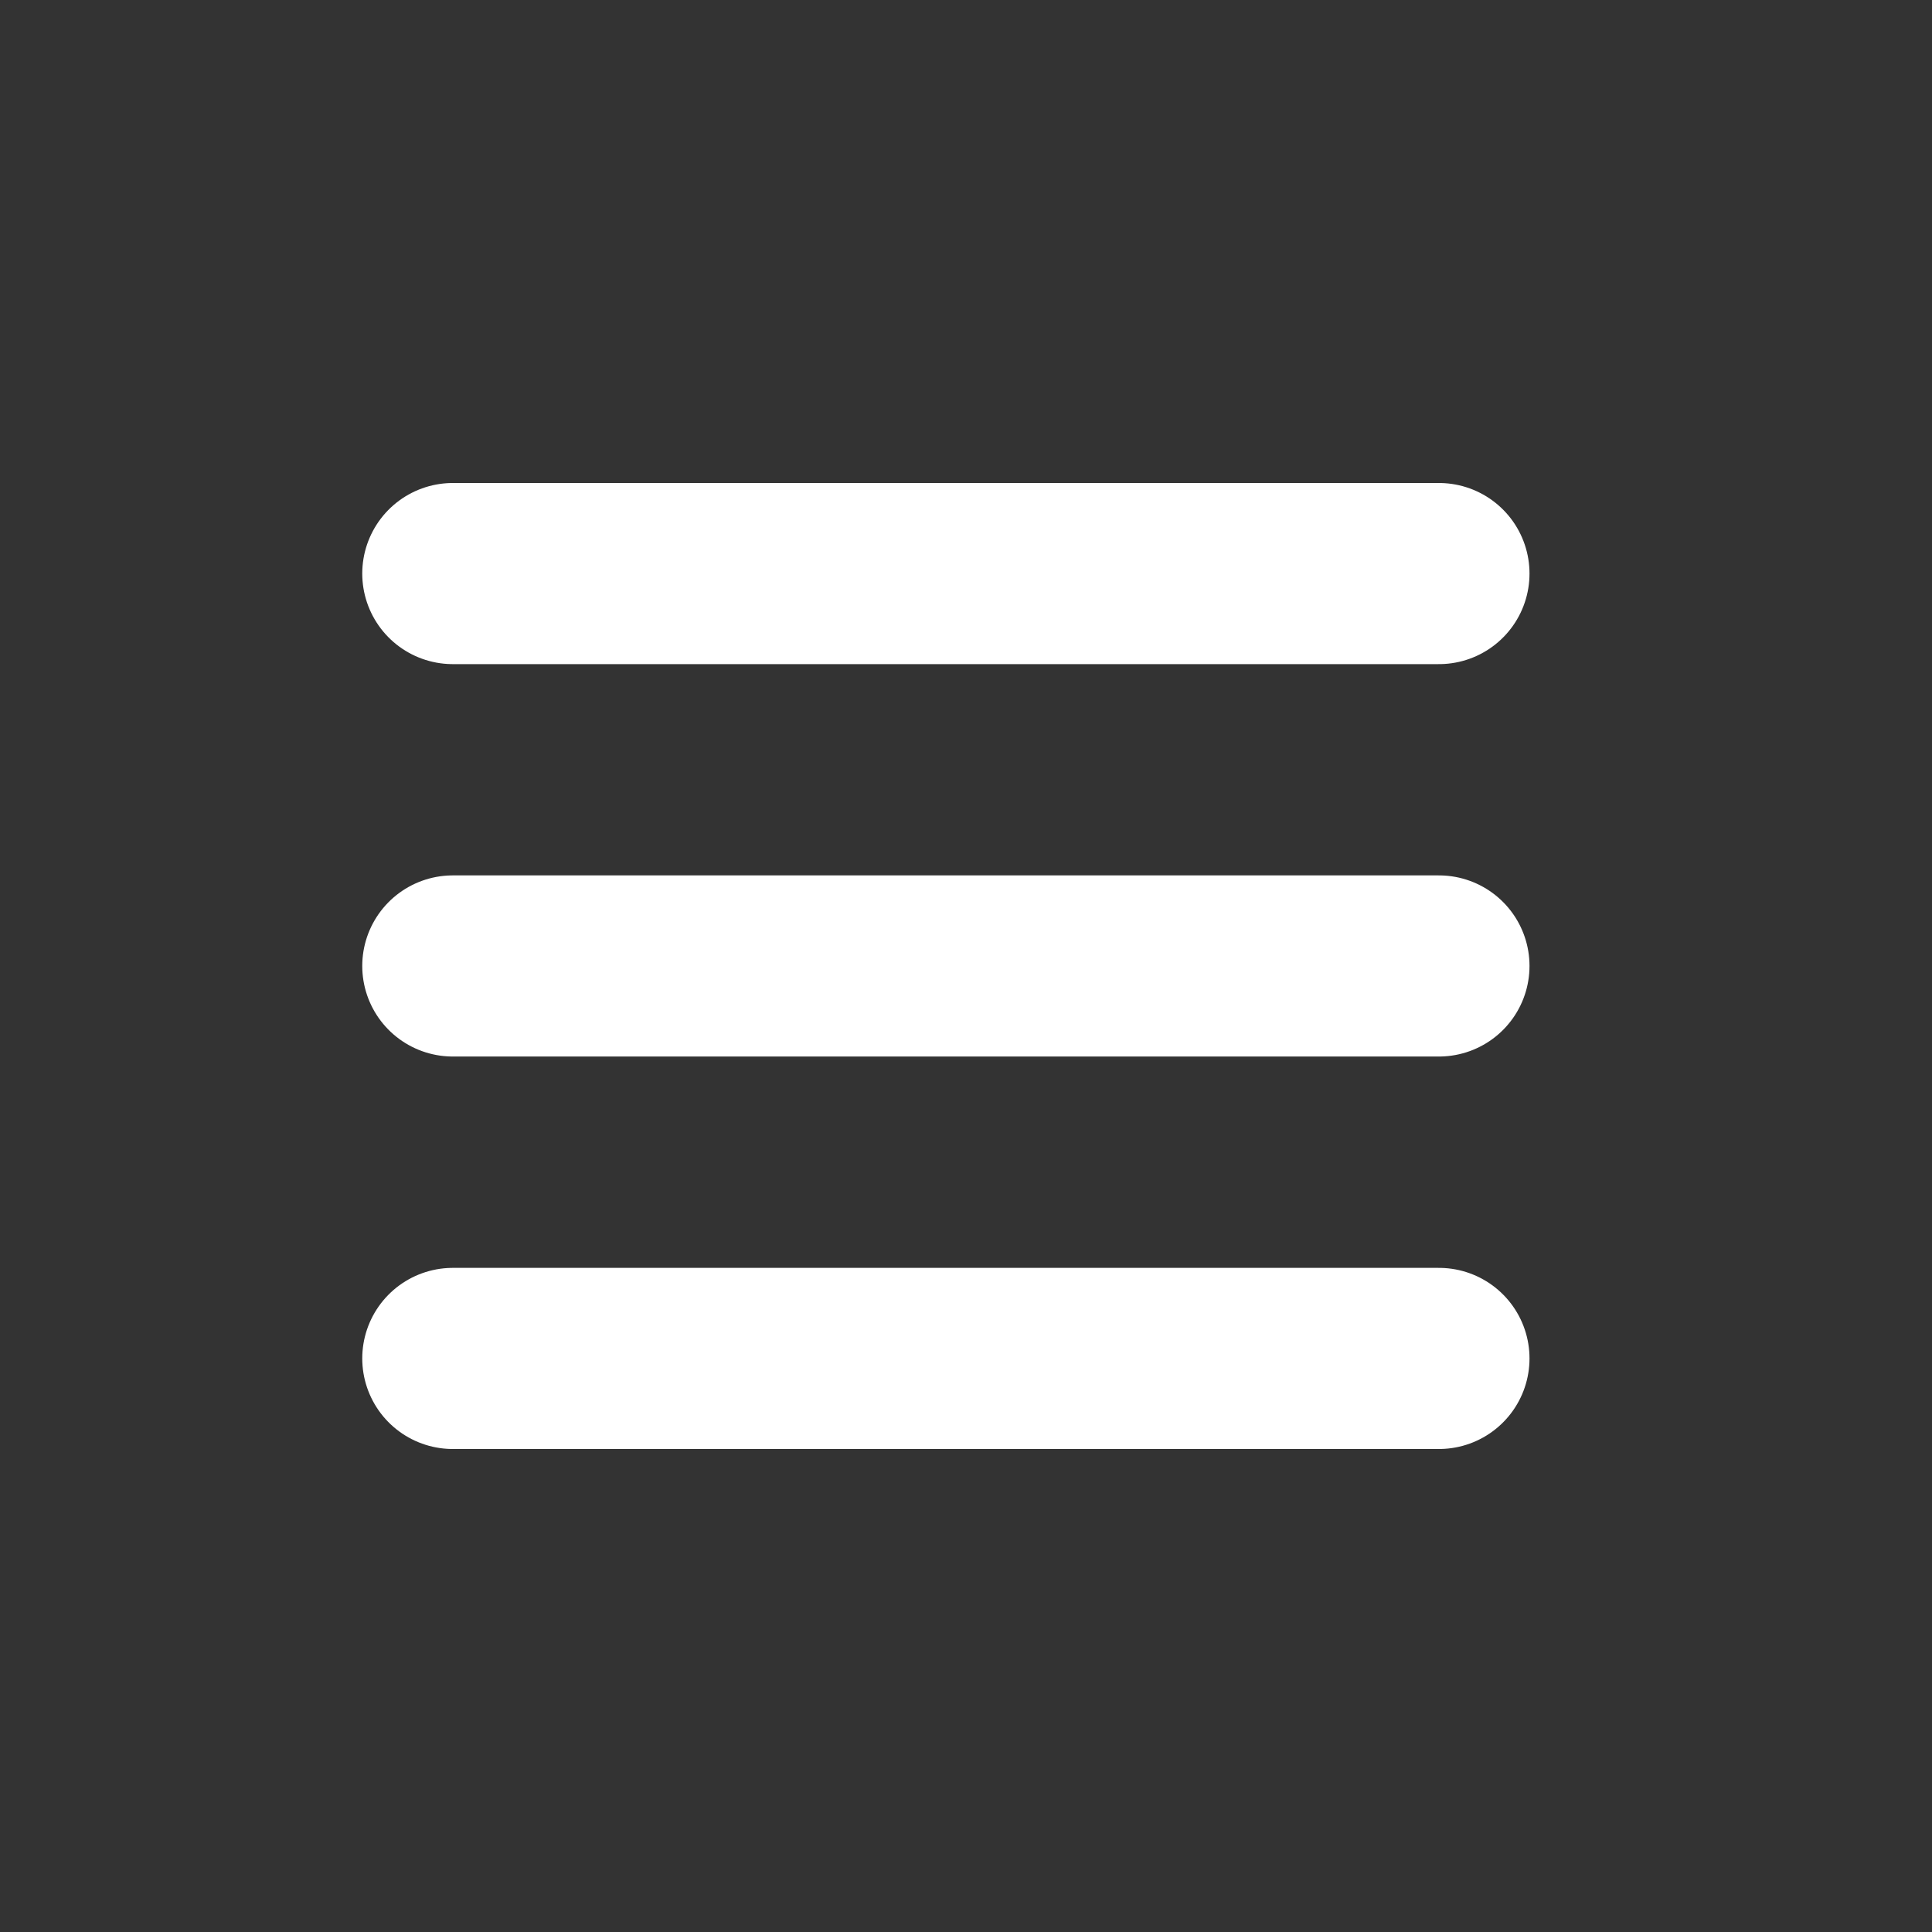 <?xml version="1.0" encoding="utf-8"?>
<!-- Generator: Adobe Illustrator 16.0.3, SVG Export Plug-In . SVG Version: 6.00 Build 0)  -->
<!DOCTYPE svg PUBLIC "-//W3C//DTD SVG 1.1//EN" "http://www.w3.org/Graphics/SVG/1.1/DTD/svg11.dtd">
<svg version="1.1" id="Ebene_1" xmlns="http://www.w3.org/2000/svg" xmlns:xlink="http://www.w3.org/1999/xlink" x="0px" y="0px"
	 width="48px" height="48px" viewBox="0 0 48 48" enable-background="new 0 0 48 48" xml:space="preserve">
<rect x="0" y="0" width="48" height="48" fill="#333333" stroke="none"/>
<g>
	<defs>
		<rect id="SVGID_1_" x="9" y="12" width="29" height="24"/>
	</defs>
	<clipPath id="SVGID_2_">
		<use xlink:href="#SVGID_1_"  overflow="visible"/>
	</clipPath>
	
		<line clip-path="url(#SVGID_2_)" fill="none" stroke="#FFFFFF" stroke-width="4.5" stroke-linecap="round" x1="11.25" y1="14.25" x2="35.75" y2="14.25"/>
	
		<line clip-path="url(#SVGID_2_)" fill="none" stroke="#FFFFFF" stroke-width="4.5" stroke-linecap="round" x1="11.25" y1="23.999" x2="35.75" y2="23.999"/>
	
		<line clip-path="url(#SVGID_2_)" fill="none" stroke="#FFFFFF" stroke-width="4.5" stroke-linecap="round" x1="11.25" y1="33.75" x2="35.75" y2="33.75"/>
</g>
</svg>
